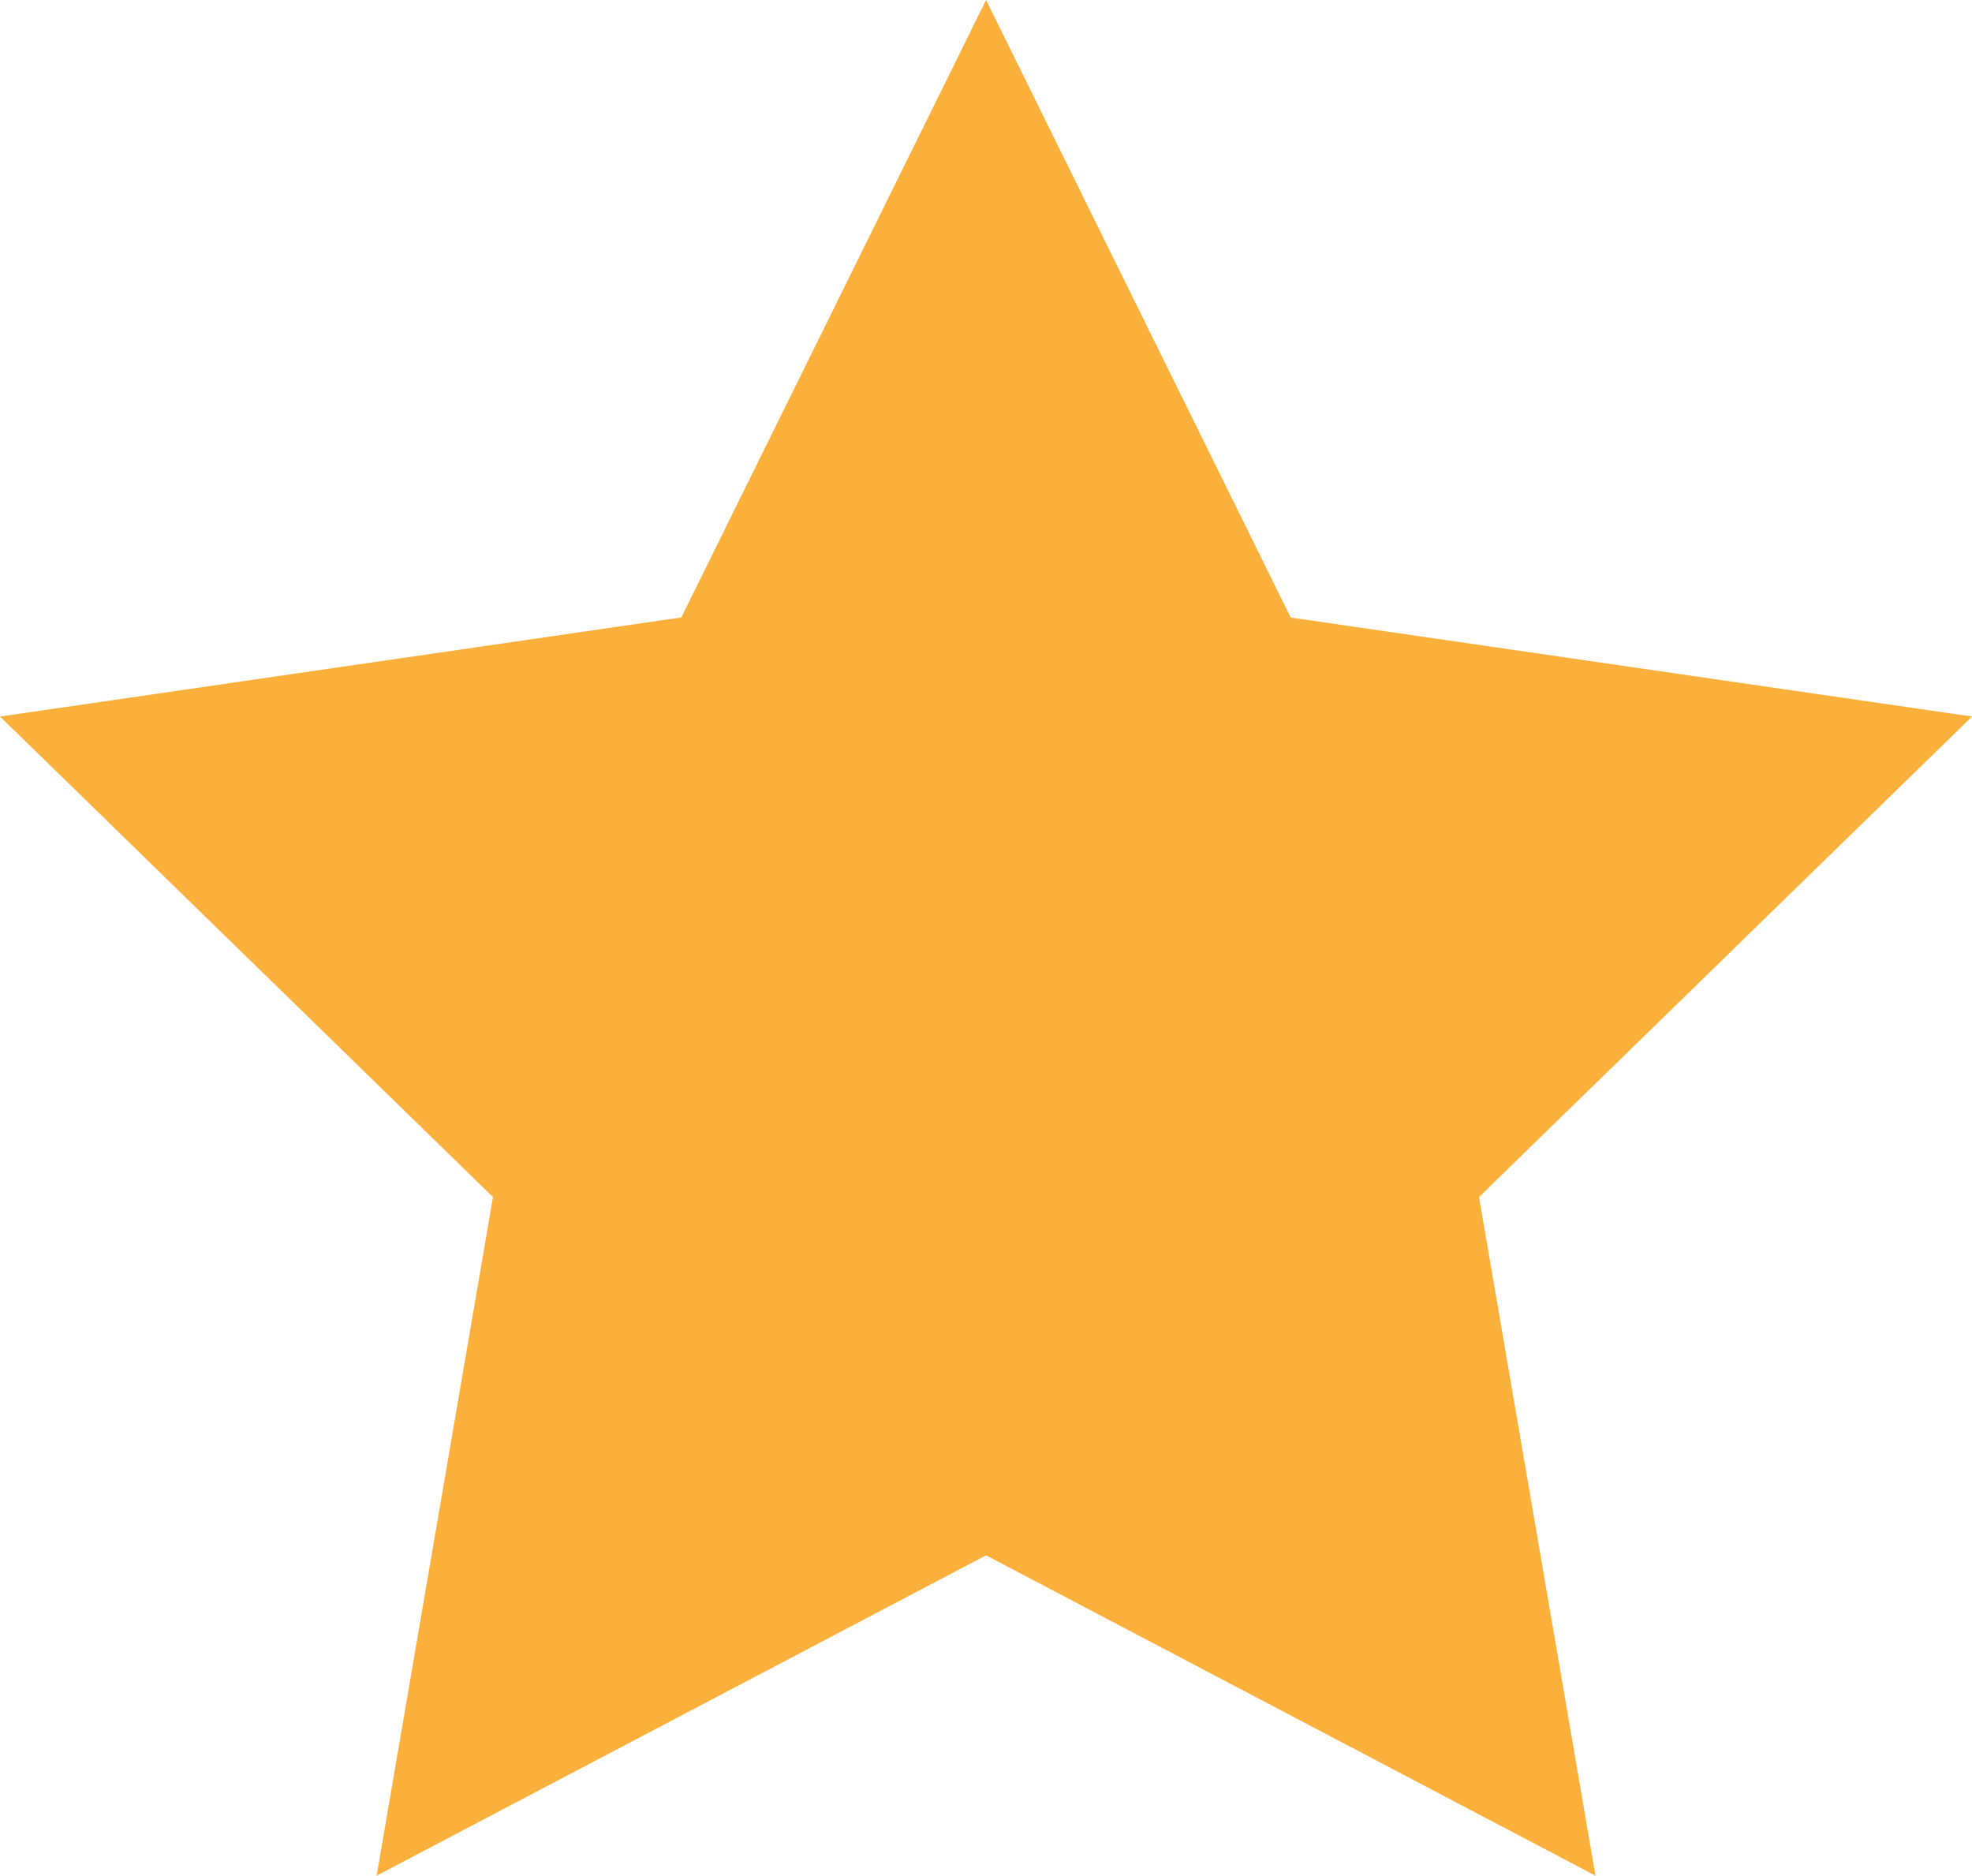 <svg xmlns="http://www.w3.org/2000/svg" width="16.377" height="15.575" viewBox="0 0 16.377 15.575">
  <path id="Path_3864" data-name="Path 3864" d="M8.189,0,5.658,5.127,0,5.95,4.094,9.94l-.966,5.635,5.061-2.66,5.061,2.66L12.283,9.94,16.377,5.95l-5.658-.822Z" transform="translate(0 0)" fill="#fbb03b"/>
</svg>
